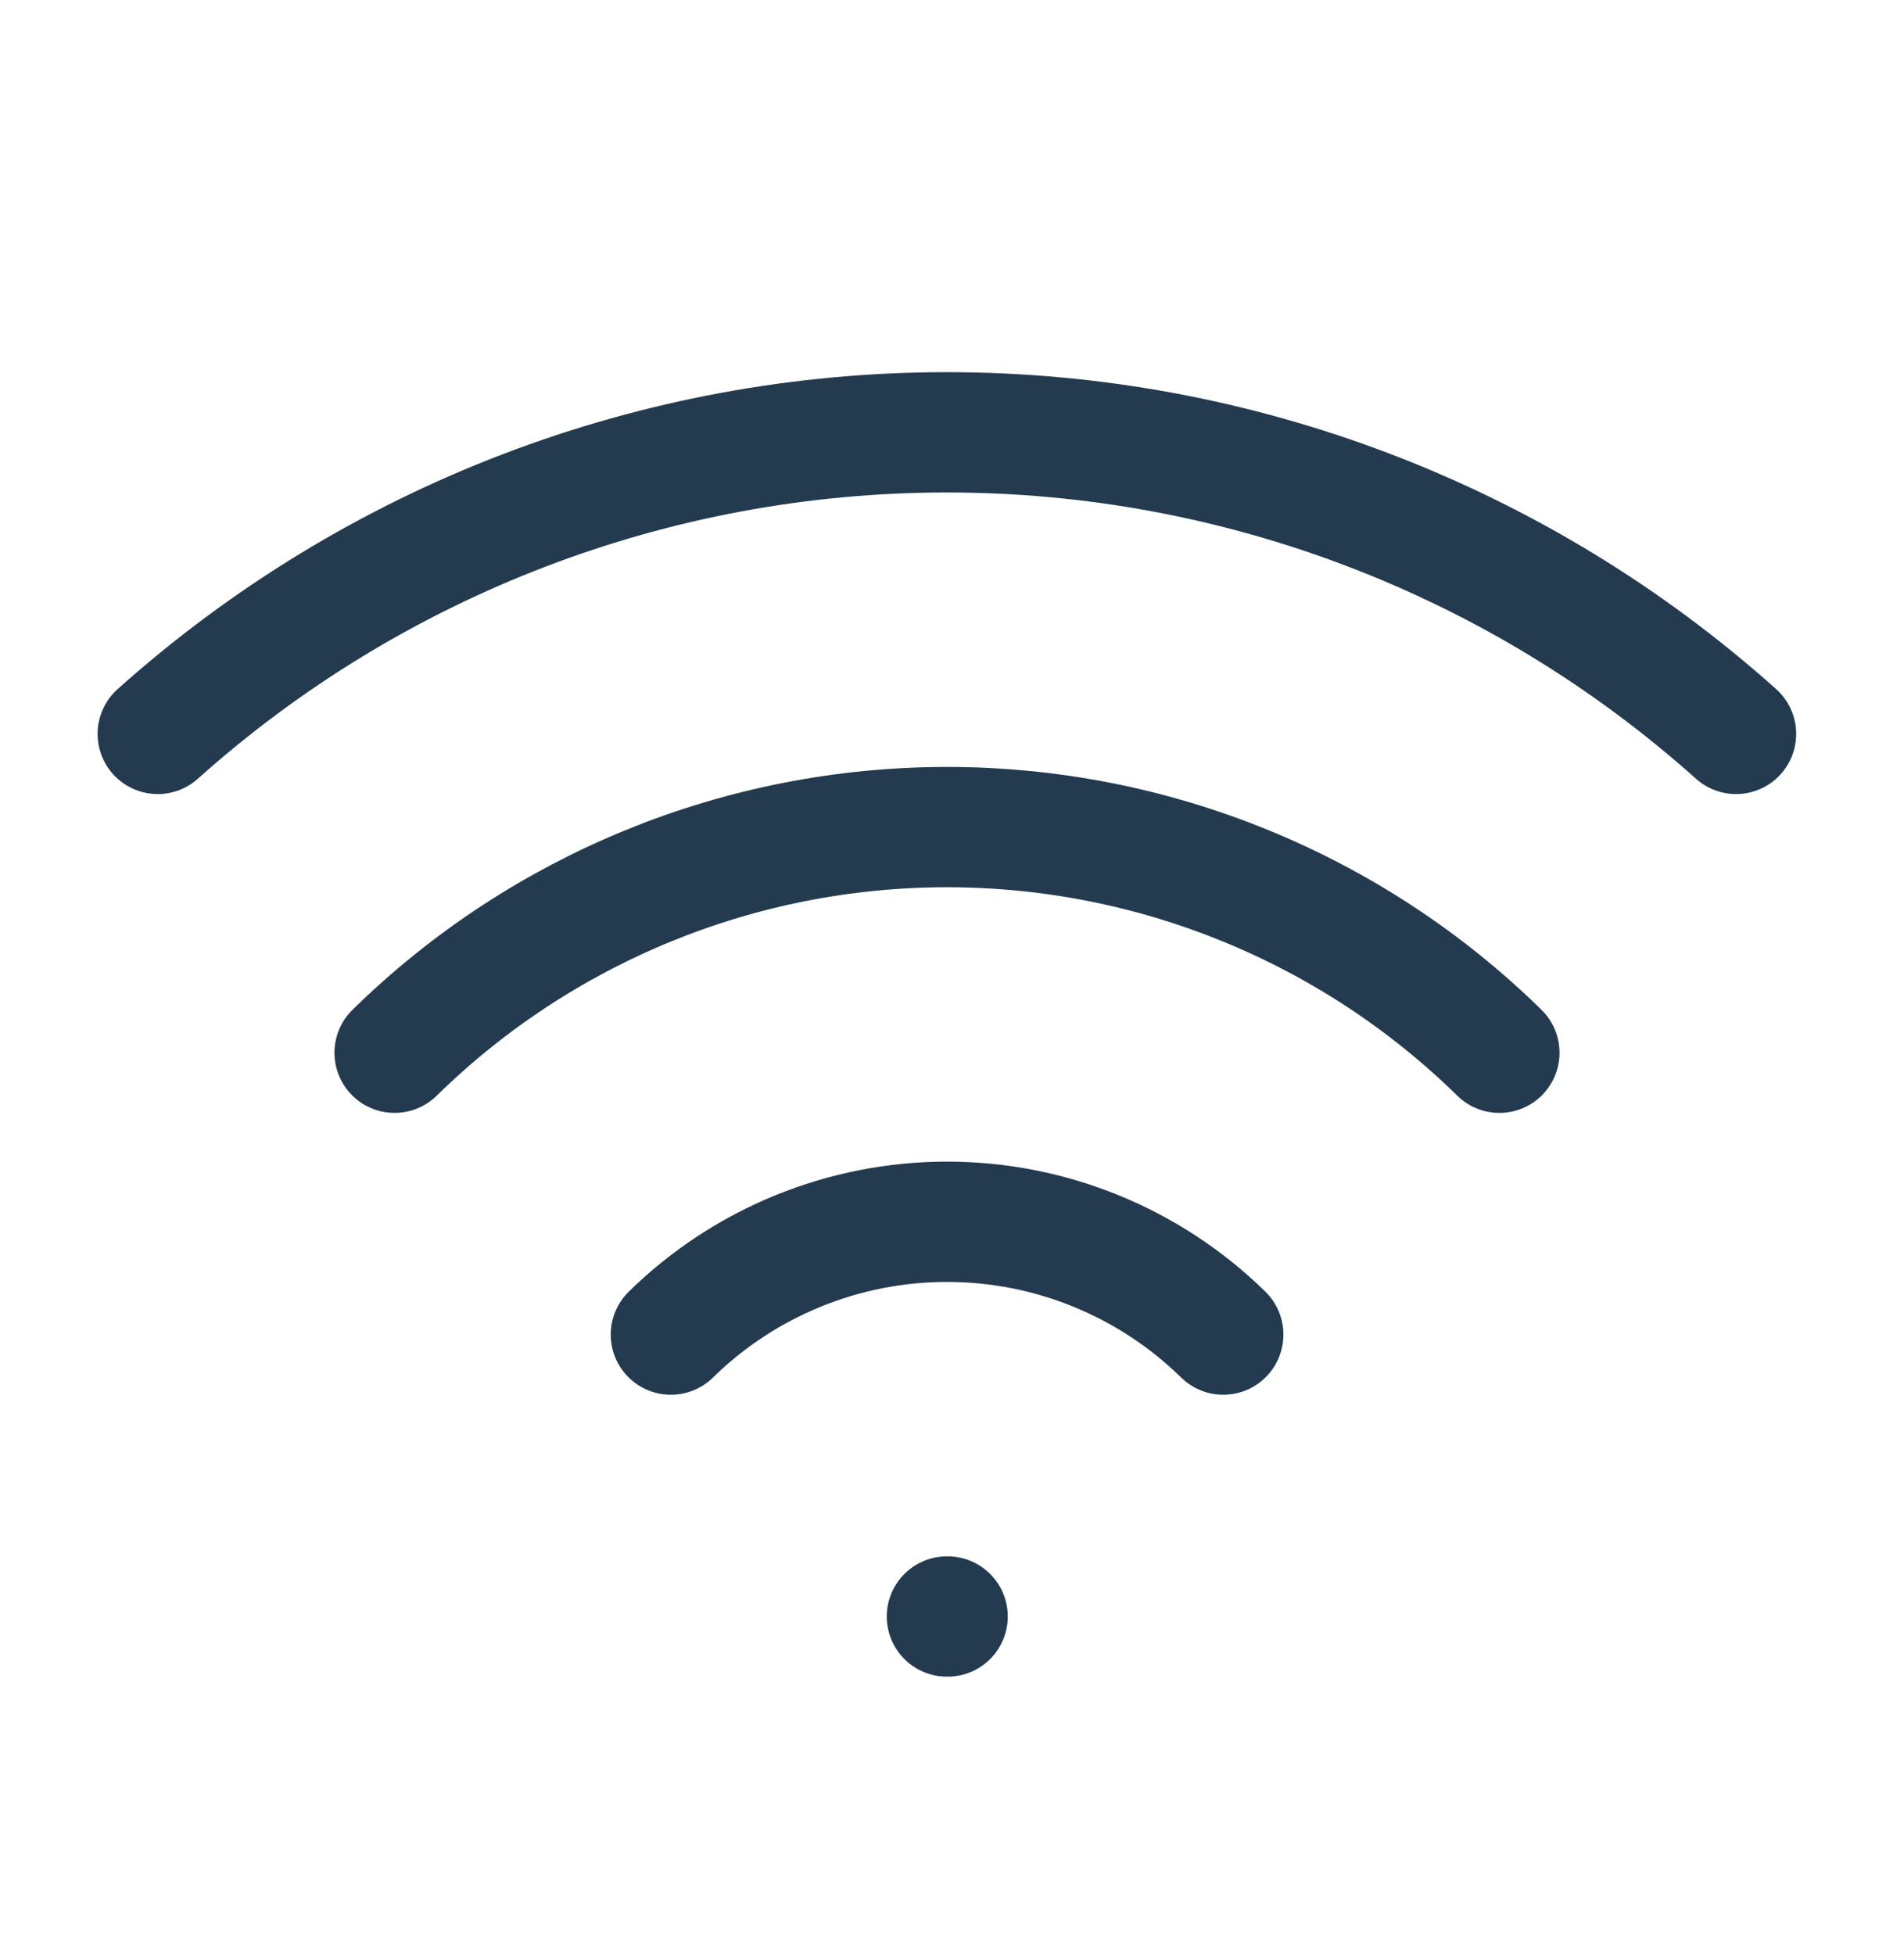 <svg width="38" height="39" viewBox="0 0 38 39" fill="none" xmlns="http://www.w3.org/2000/svg">
<path d="M18.898 32.25H18.913" stroke="#243A4F" stroke-width="2.4" stroke-linecap="round" stroke-linejoin="round"/>
<path d="M3.148 14.642C7.48 10.767 13.087 8.625 18.898 8.625C24.71 8.625 30.317 10.767 34.648 14.642" stroke="#243A4F" stroke-width="2.4" stroke-linecap="round" stroke-linejoin="round"/>
<path d="M7.875 21.003C10.819 18.117 14.777 16.501 18.9 16.501C23.023 16.501 26.981 18.117 29.925 21.003" stroke="#243A4F" stroke-width="2.4" stroke-linecap="round" stroke-linejoin="round"/>
<path d="M13.389 26.626C14.861 25.183 16.84 24.375 18.901 24.375C20.962 24.375 22.942 25.183 24.414 26.626" stroke="#243A4F" stroke-width="2.4" stroke-linecap="round" stroke-linejoin="round"/>
</svg>
